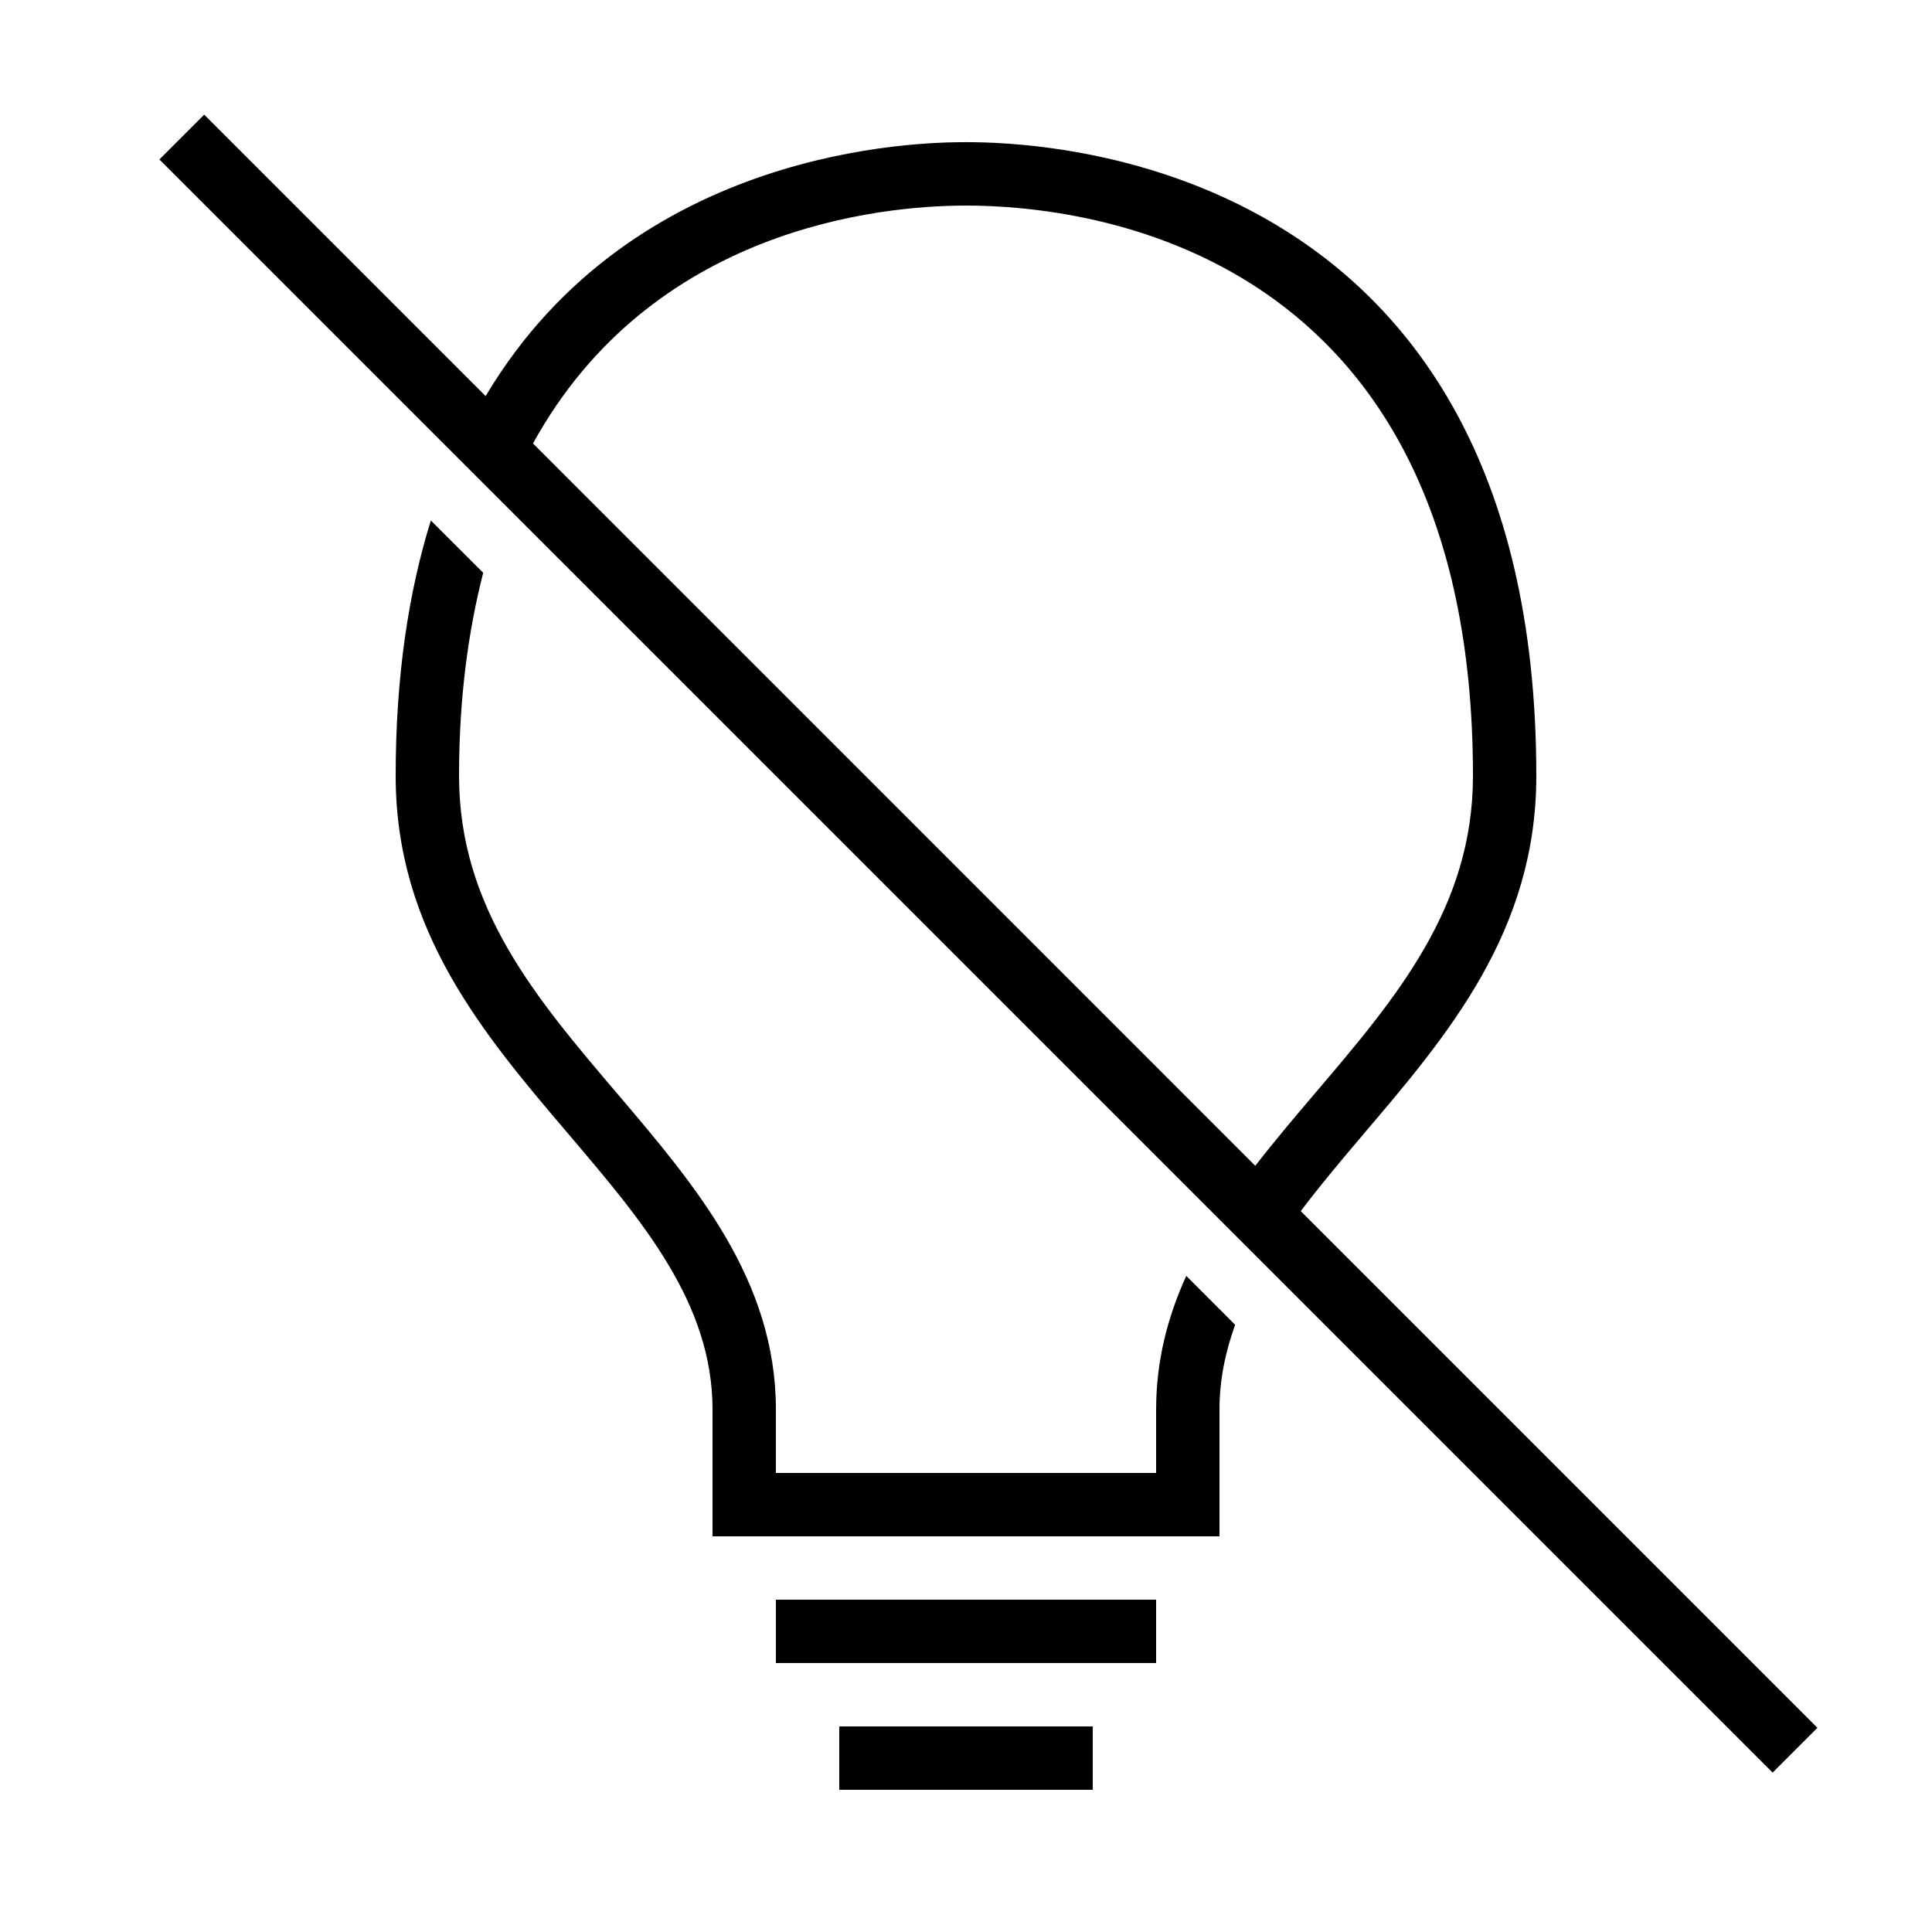 <?xml version="1.0" encoding="UTF-8"?>
<!-- Uploaded to: ICON Repo, www.iconrepo.com, Generator: ICON Repo Mixer Tools -->
<svg fill="#000000" width="800px" height="800px" version="1.1" viewBox="144 144 512 512" xmlns="http://www.w3.org/2000/svg">
 <g>
  <path d="m450.38 517.55v16.793h-100.76v-16.793c0-34.309-21.344-59.398-41.984-83.664-21.613-25.391-41.984-49.305-41.984-84.27 0-20.738 2.453-38.34 6.398-53.824l-13.871-13.855c-5.859 18.809-9.32 41.129-9.32 67.68 0 41.129 23.359 68.586 45.93 95.086 19.547 22.992 38.039 44.672 38.039 72.852v33.586h134.35v-33.586c0-7.977 1.594-15.367 4.148-22.469l-12.949-12.965c-4.918 10.793-7.992 22.449-7.992 35.43z"/>
  <path d="m505.21 444.7c22.586-26.5 45.93-53.957 45.93-95.086 0-166-134.35-167.94-151.14-167.94-12.309 0-87.898 1.125-127.3 67.293l-74.582-74.582-11.875 11.875 427.52 427.5 11.875-11.875-136.93-136.93c5.125-6.769 10.734-13.469 16.512-20.254zm-219.96-183.18c31.387-57.031 91.844-63.043 114.75-63.043 31.523 0 134.35 10.883 134.35 151.14 0 34.965-20.371 58.879-41.934 84.203-5.324 6.266-10.699 12.594-15.754 19.129z"/>
  <path d="m349.62 567.93h100.76v16.793h-100.76z"/>
  <path d="m366.41 601.52h67.176v16.793h-67.176z"/>
 </g>
</svg>
